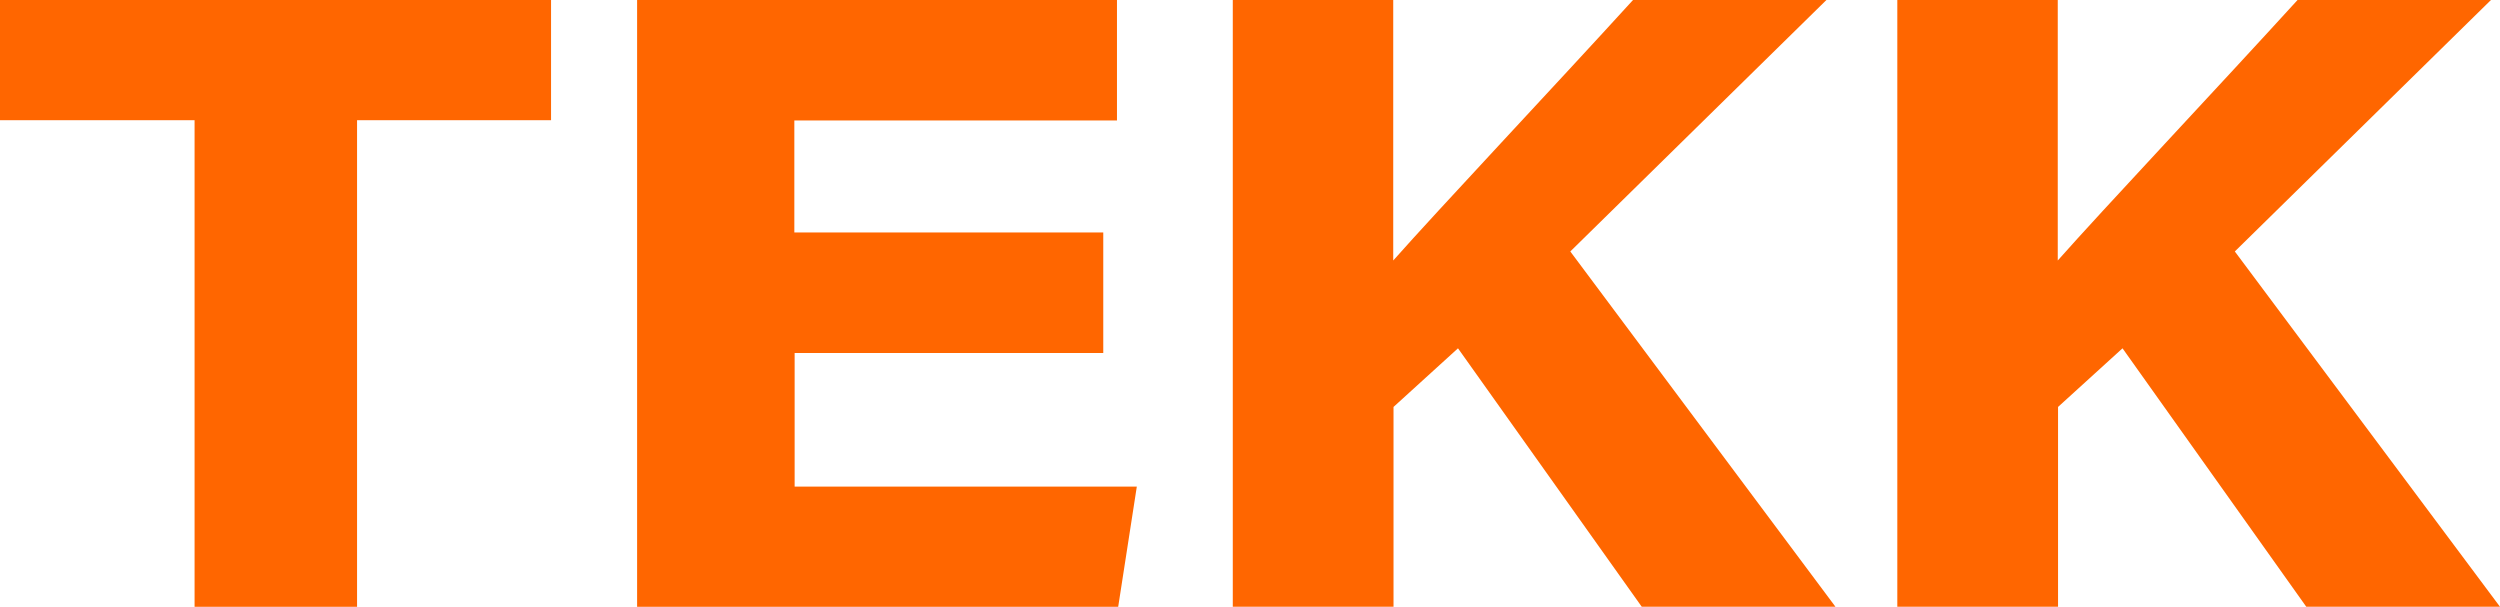 <?xml version="1.0" encoding="UTF-8"?>
<svg xmlns="http://www.w3.org/2000/svg" version="1.1" viewBox="0 0 857 208">
  <defs>
    <style>
      .cls-1 {
        fill: #f60;
      }
    </style>
  </defs>
  <!-- Generator: Adobe Illustrator 28.7.8, SVG Export Plug-In . SVG Version: 1.2.0 Build 200)  -->
  <g>
    <g id="Layer_1">
      <g id="Layer_1-2" data-name="Layer_1">
        <g>
          <path class="cls-1" d="M66.8,41.2H0V0h188.9v41.2h-66.5v166.8h-55.7V41.2h.1Z"/>
          <path class="cls-1" d="M378.3,121h-105.9v45.8h117.3l-6.4,41.3h-164.9V0h164.5v41.3h-110.6v38.4h105.9v41.3h0Z"/>
          <path class="cls-1" d="M422.5,0h55.1v89.3c15.4-17.4,55.6-60.1,82.2-89.3h66.3l-87.8,86.2,90.9,121.8h-66.4l-63-88.6-22.1,20.1v68.5h-55.1V0h0Z"/>
          <path class="cls-1" d="M650.3,0h55.1v89.3c15.4-17.4,55.6-60.1,82.2-89.3h66.3l-87.8,86.2,90.9,121.8h-66.4l-63-88.6-22.1,20.1v68.5h-55.1V0h-.1Z"/>
        </g>
      </g>
    </g>
  </g>
</svg>